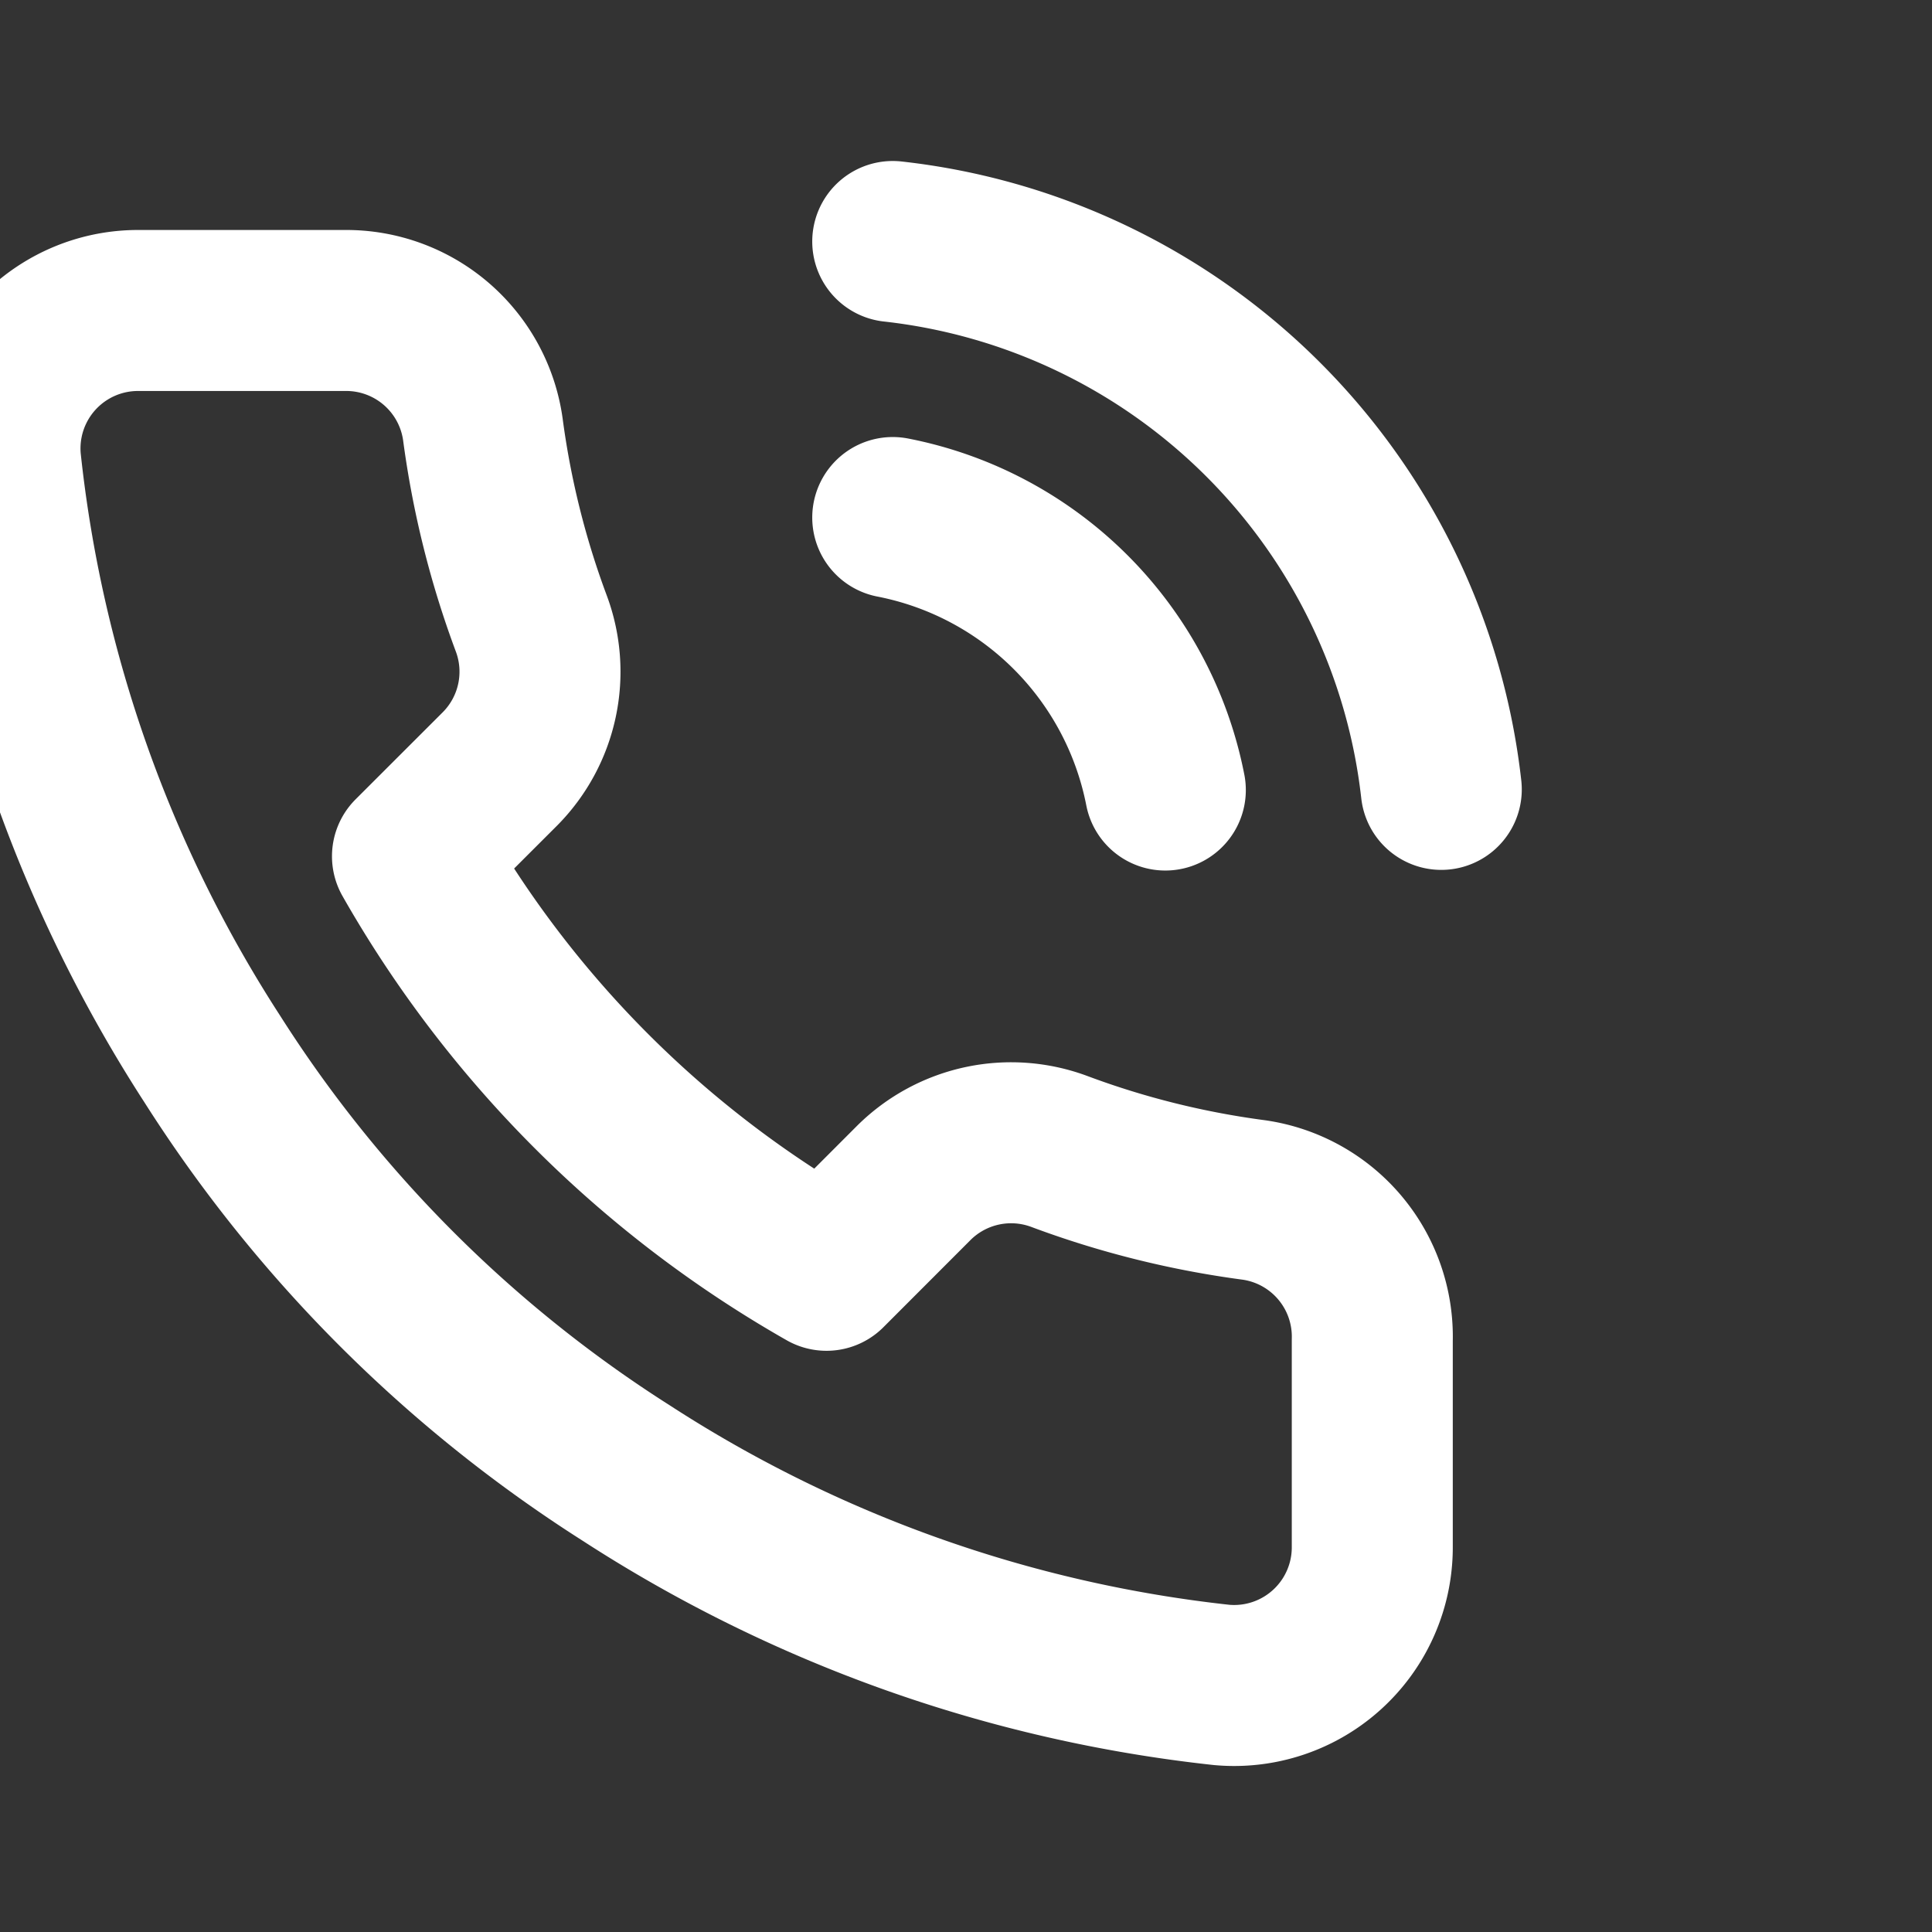 <svg width="24" height="24" viewBox="0 0 24 24" fill="none" xmlns="http://www.w3.org/2000/svg">
    <rect x="0" y="0" width="24" height="24" fill="#333333" stroke="none"/>
    <g clip-path="url(#6dij0n004a)">
        <path d="M11.09 6.429a4.286 4.286 0 0 1 3.386 3.385M11.09 3a7.714 7.714 0 0 1 6.814 6.806m-.857 6.84v2.571a1.716 1.716 0 0 1-1.869 1.714A16.962 16.962 0 0 1 7.781 18.3a16.714 16.714 0 0 1-5.143-5.143A16.963 16.963 0 0 1 .007 5.726a1.714 1.714 0 0 1 1.706-1.869h2.571a1.714 1.714 0 0 1 1.714 1.474c.109.823.31 1.631.6 2.409a1.714 1.714 0 0 1-.385 1.809l-1.089 1.088a13.714 13.714 0 0 0 5.143 5.143l1.088-1.089a1.715 1.715 0 0 1 1.81-.385c.777.29 1.585.491 2.408.6a1.715 1.715 0 0 1 1.474 1.74z" stroke="#fff" stroke-width="2" stroke-linecap="round" stroke-linejoin="round"/>
    </g>
    <defs>
        <clipPath id="6dij0n004a">
            <path fill="#fff" d="M0 0h24v24H0z"/>
        </clipPath>
    </defs>
</svg>
